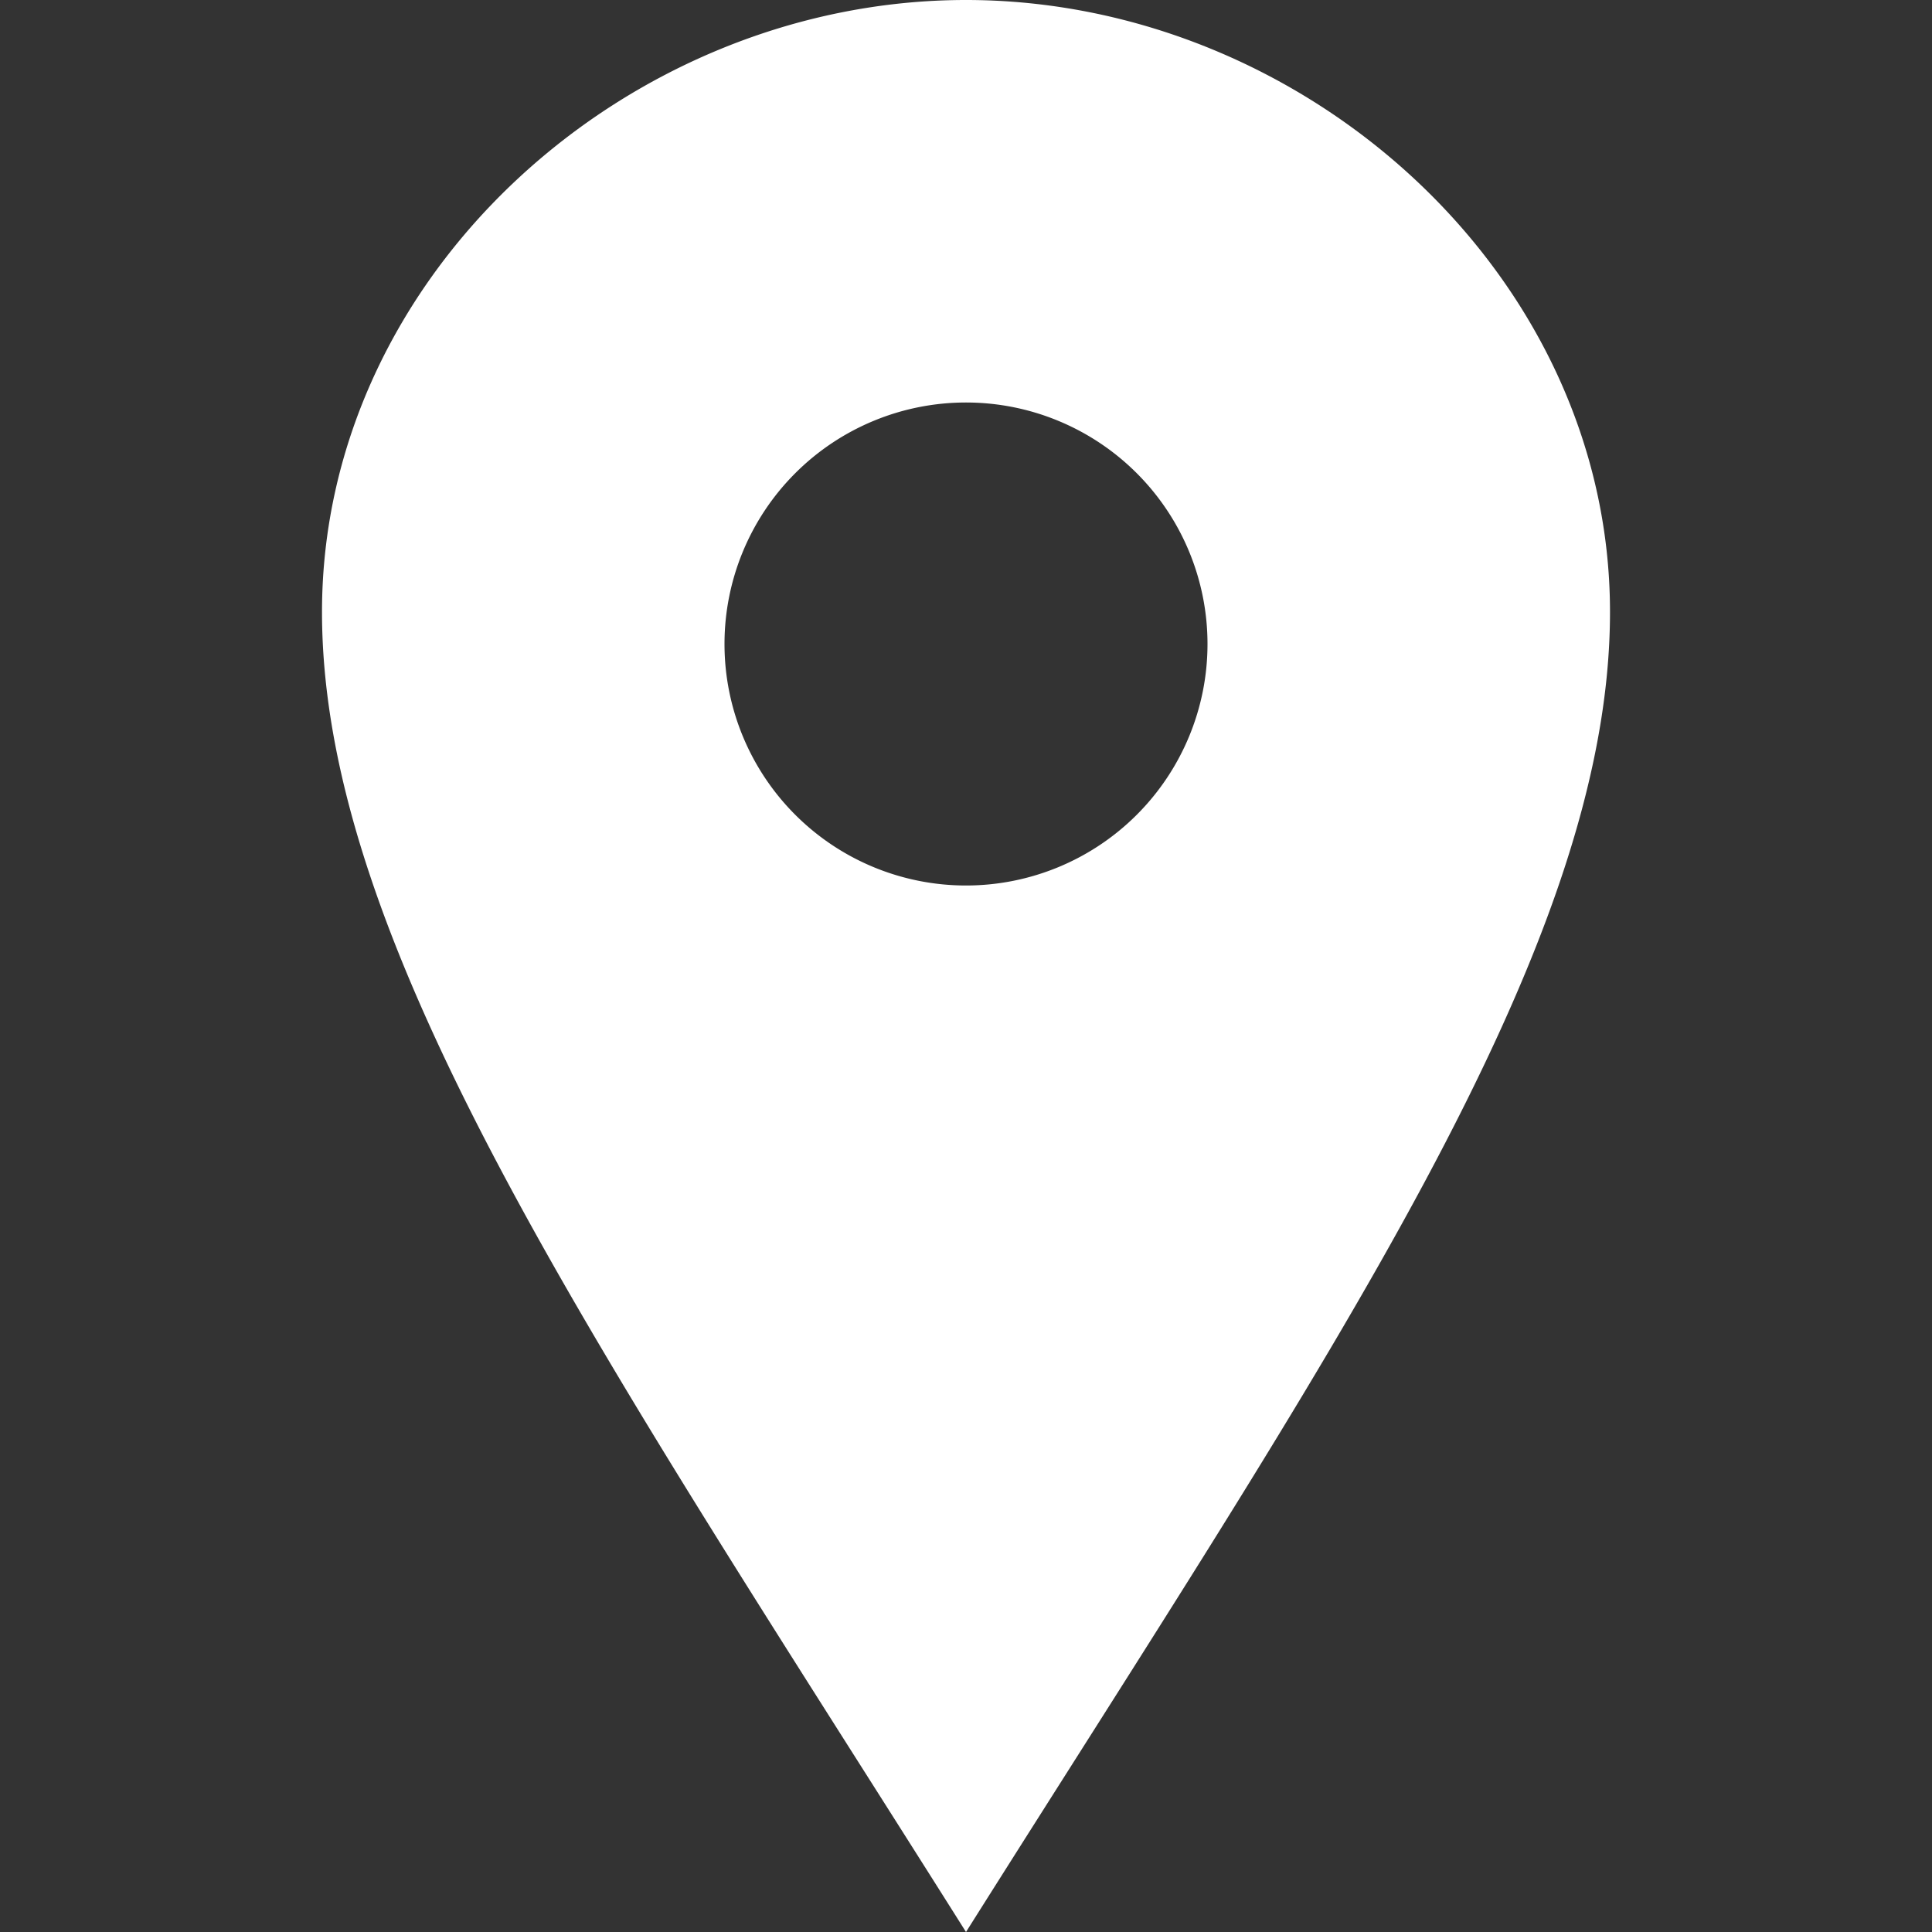 <svg xmlns="http://www.w3.org/2000/svg" width="24" height="24" fill="#fff" viewBox="0 0 24 24"><rect x="0" y="0" width="24" height="24" fill="#333333" stroke="none"/><path d="M12 0C7.802 0 4 3.403 4 7.602S7.469 16.812 12 24c4.531-7.188 8-12.2 8-16.398S16.199 0 12 0m0 11a3 3 0 1 1 0-6 3 3 0 0 1 0 6"/></svg>